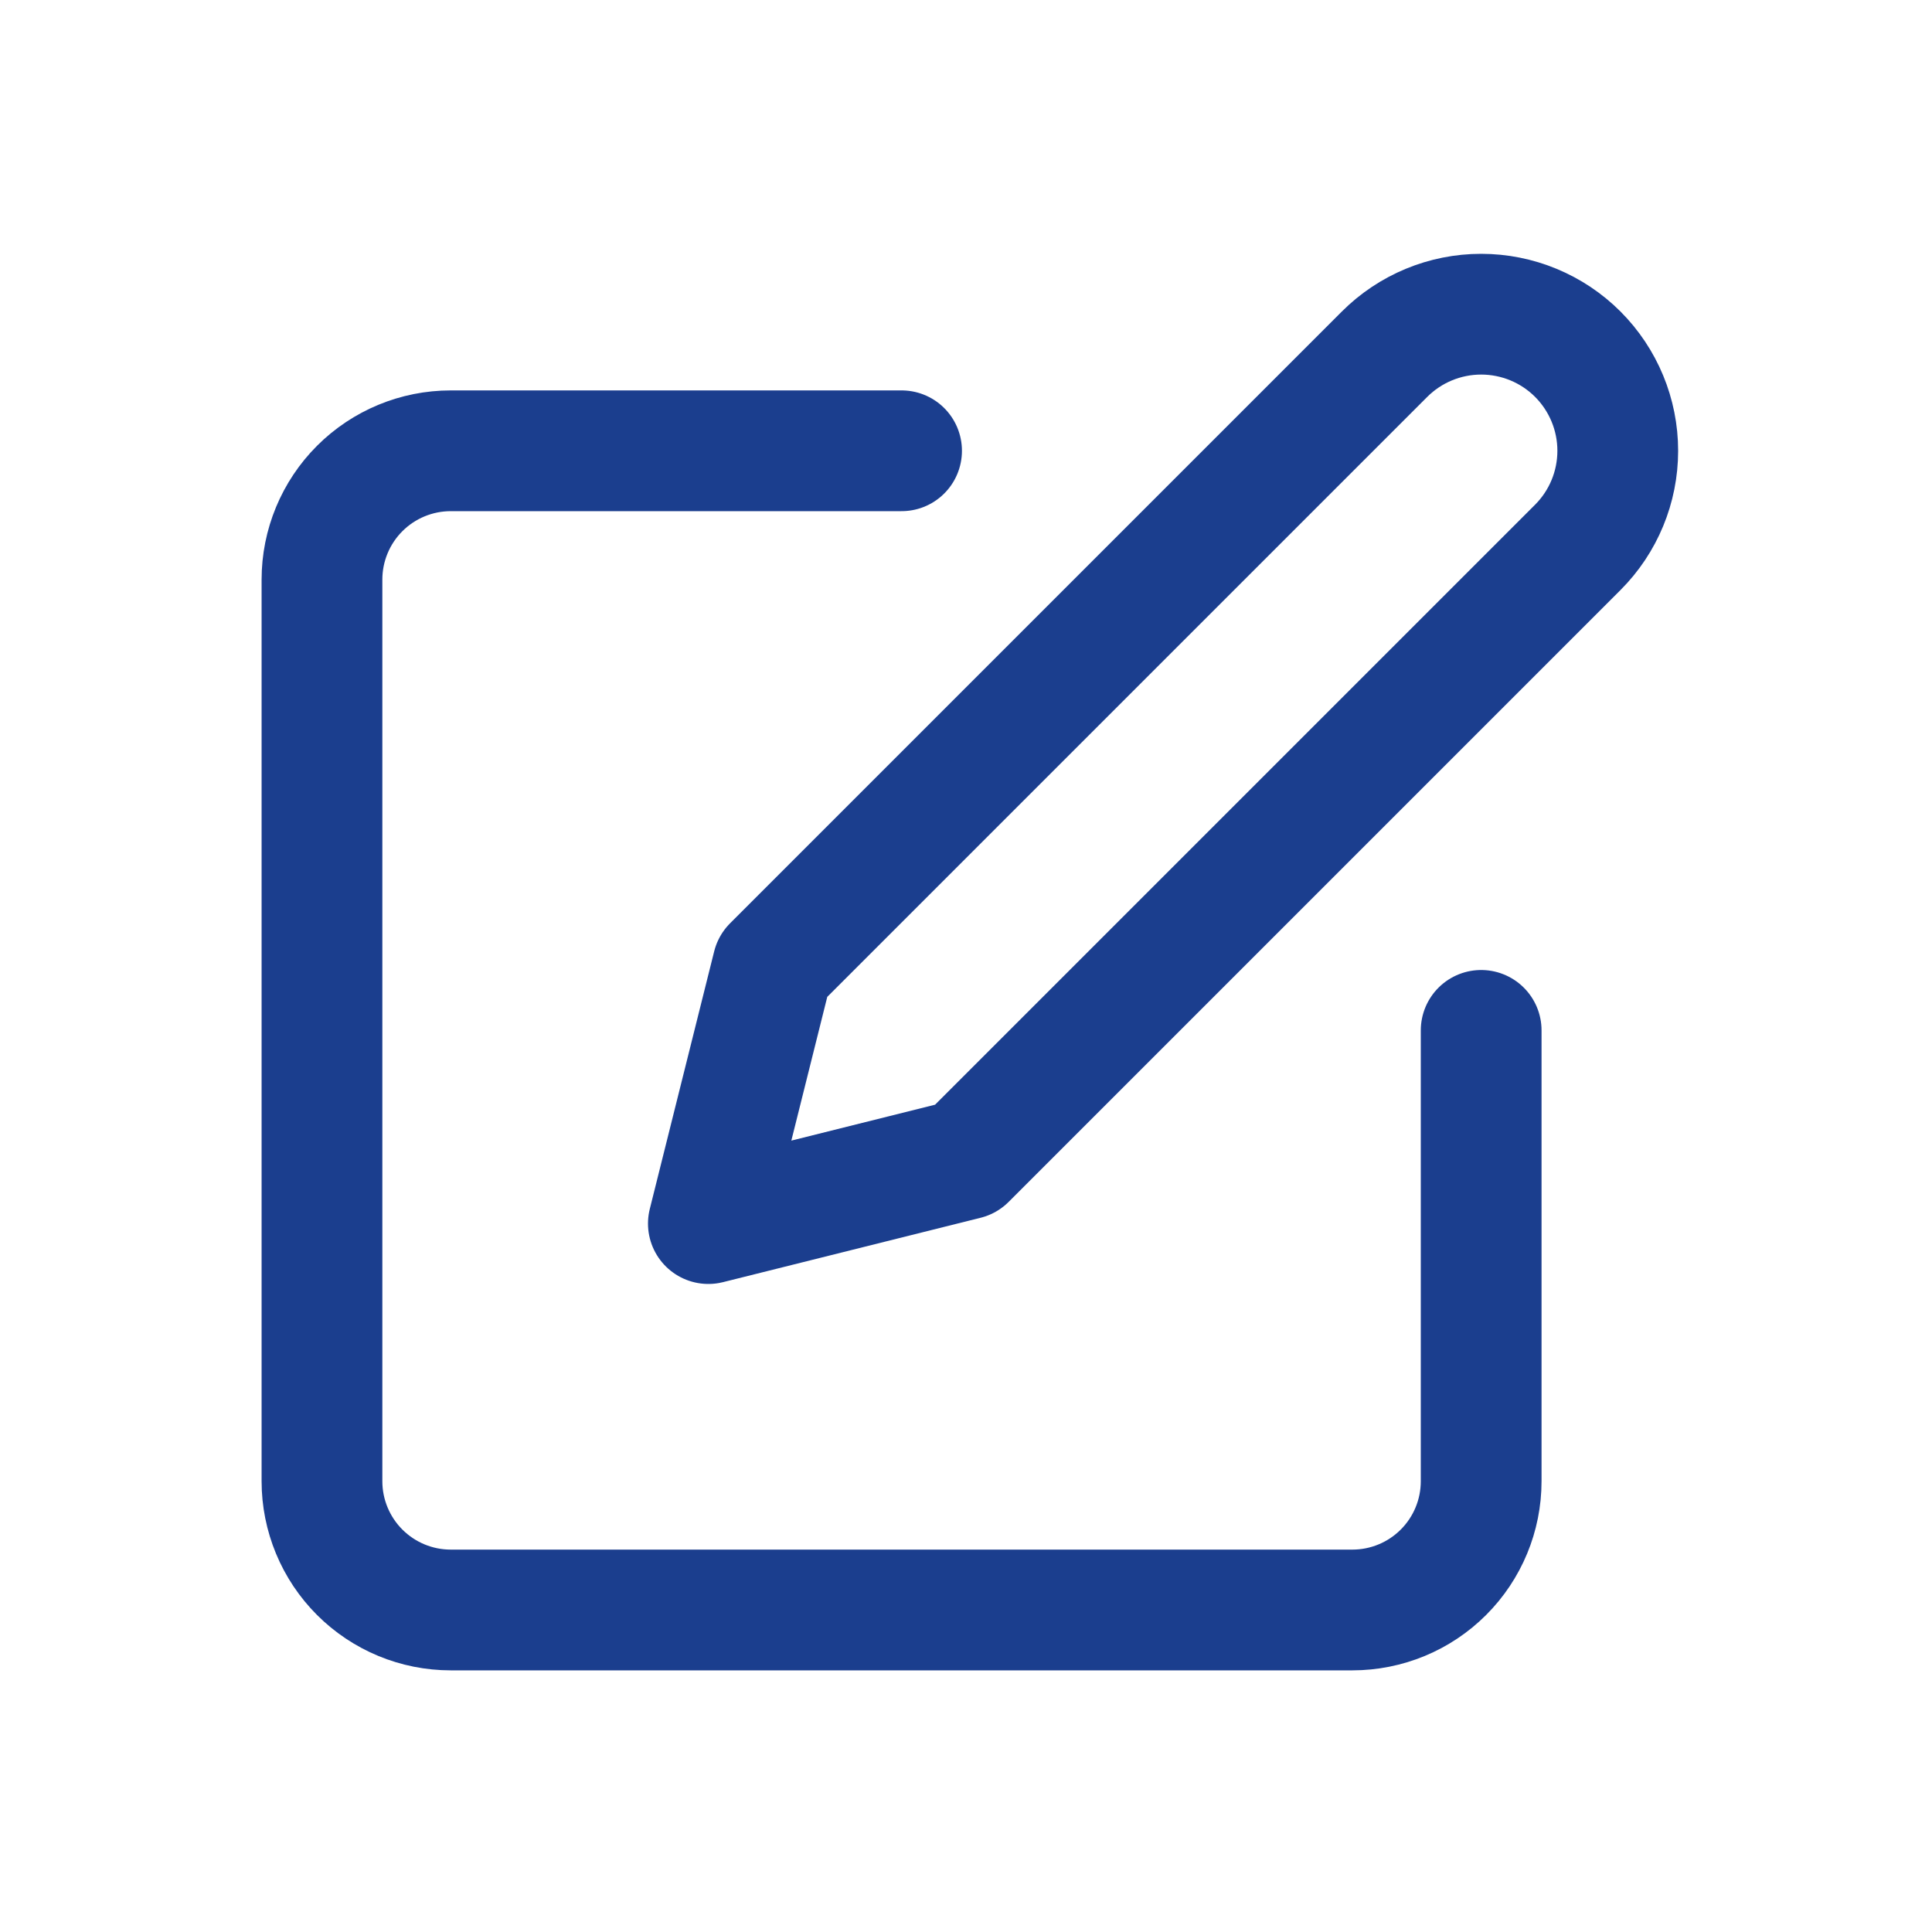 <svg width="40" height="40" viewBox="0 0 40 40" fill="none" xmlns="http://www.w3.org/2000/svg">
<path d="M18.666 9.333H9.333C8.625 9.333 7.947 9.614 7.447 10.114C6.947 10.614 6.666 11.293 6.666 12V30.667C6.666 31.374 6.947 32.052 7.447 32.552C7.947 33.052 8.625 33.333 9.333 33.333H27.999C28.707 33.333 29.385 33.052 29.885 32.552C30.385 32.052 30.666 31.374 30.666 30.667V21.333" stroke="#1B3E8E" stroke-width="2.5" stroke-linecap="round" stroke-linejoin="round"/>
<path d="M28.666 7.333C29.196 6.803 29.916 6.505 30.666 6.505C31.416 6.505 32.136 6.803 32.666 7.333C33.196 7.864 33.494 8.583 33.494 9.333C33.494 10.084 33.196 10.803 32.666 11.333L19.999 24L14.666 25.333L15.999 20L28.666 7.333Z" stroke="#1B3E8E" stroke-width="2.5" stroke-linecap="round" stroke-linejoin="round"/>
</svg>

